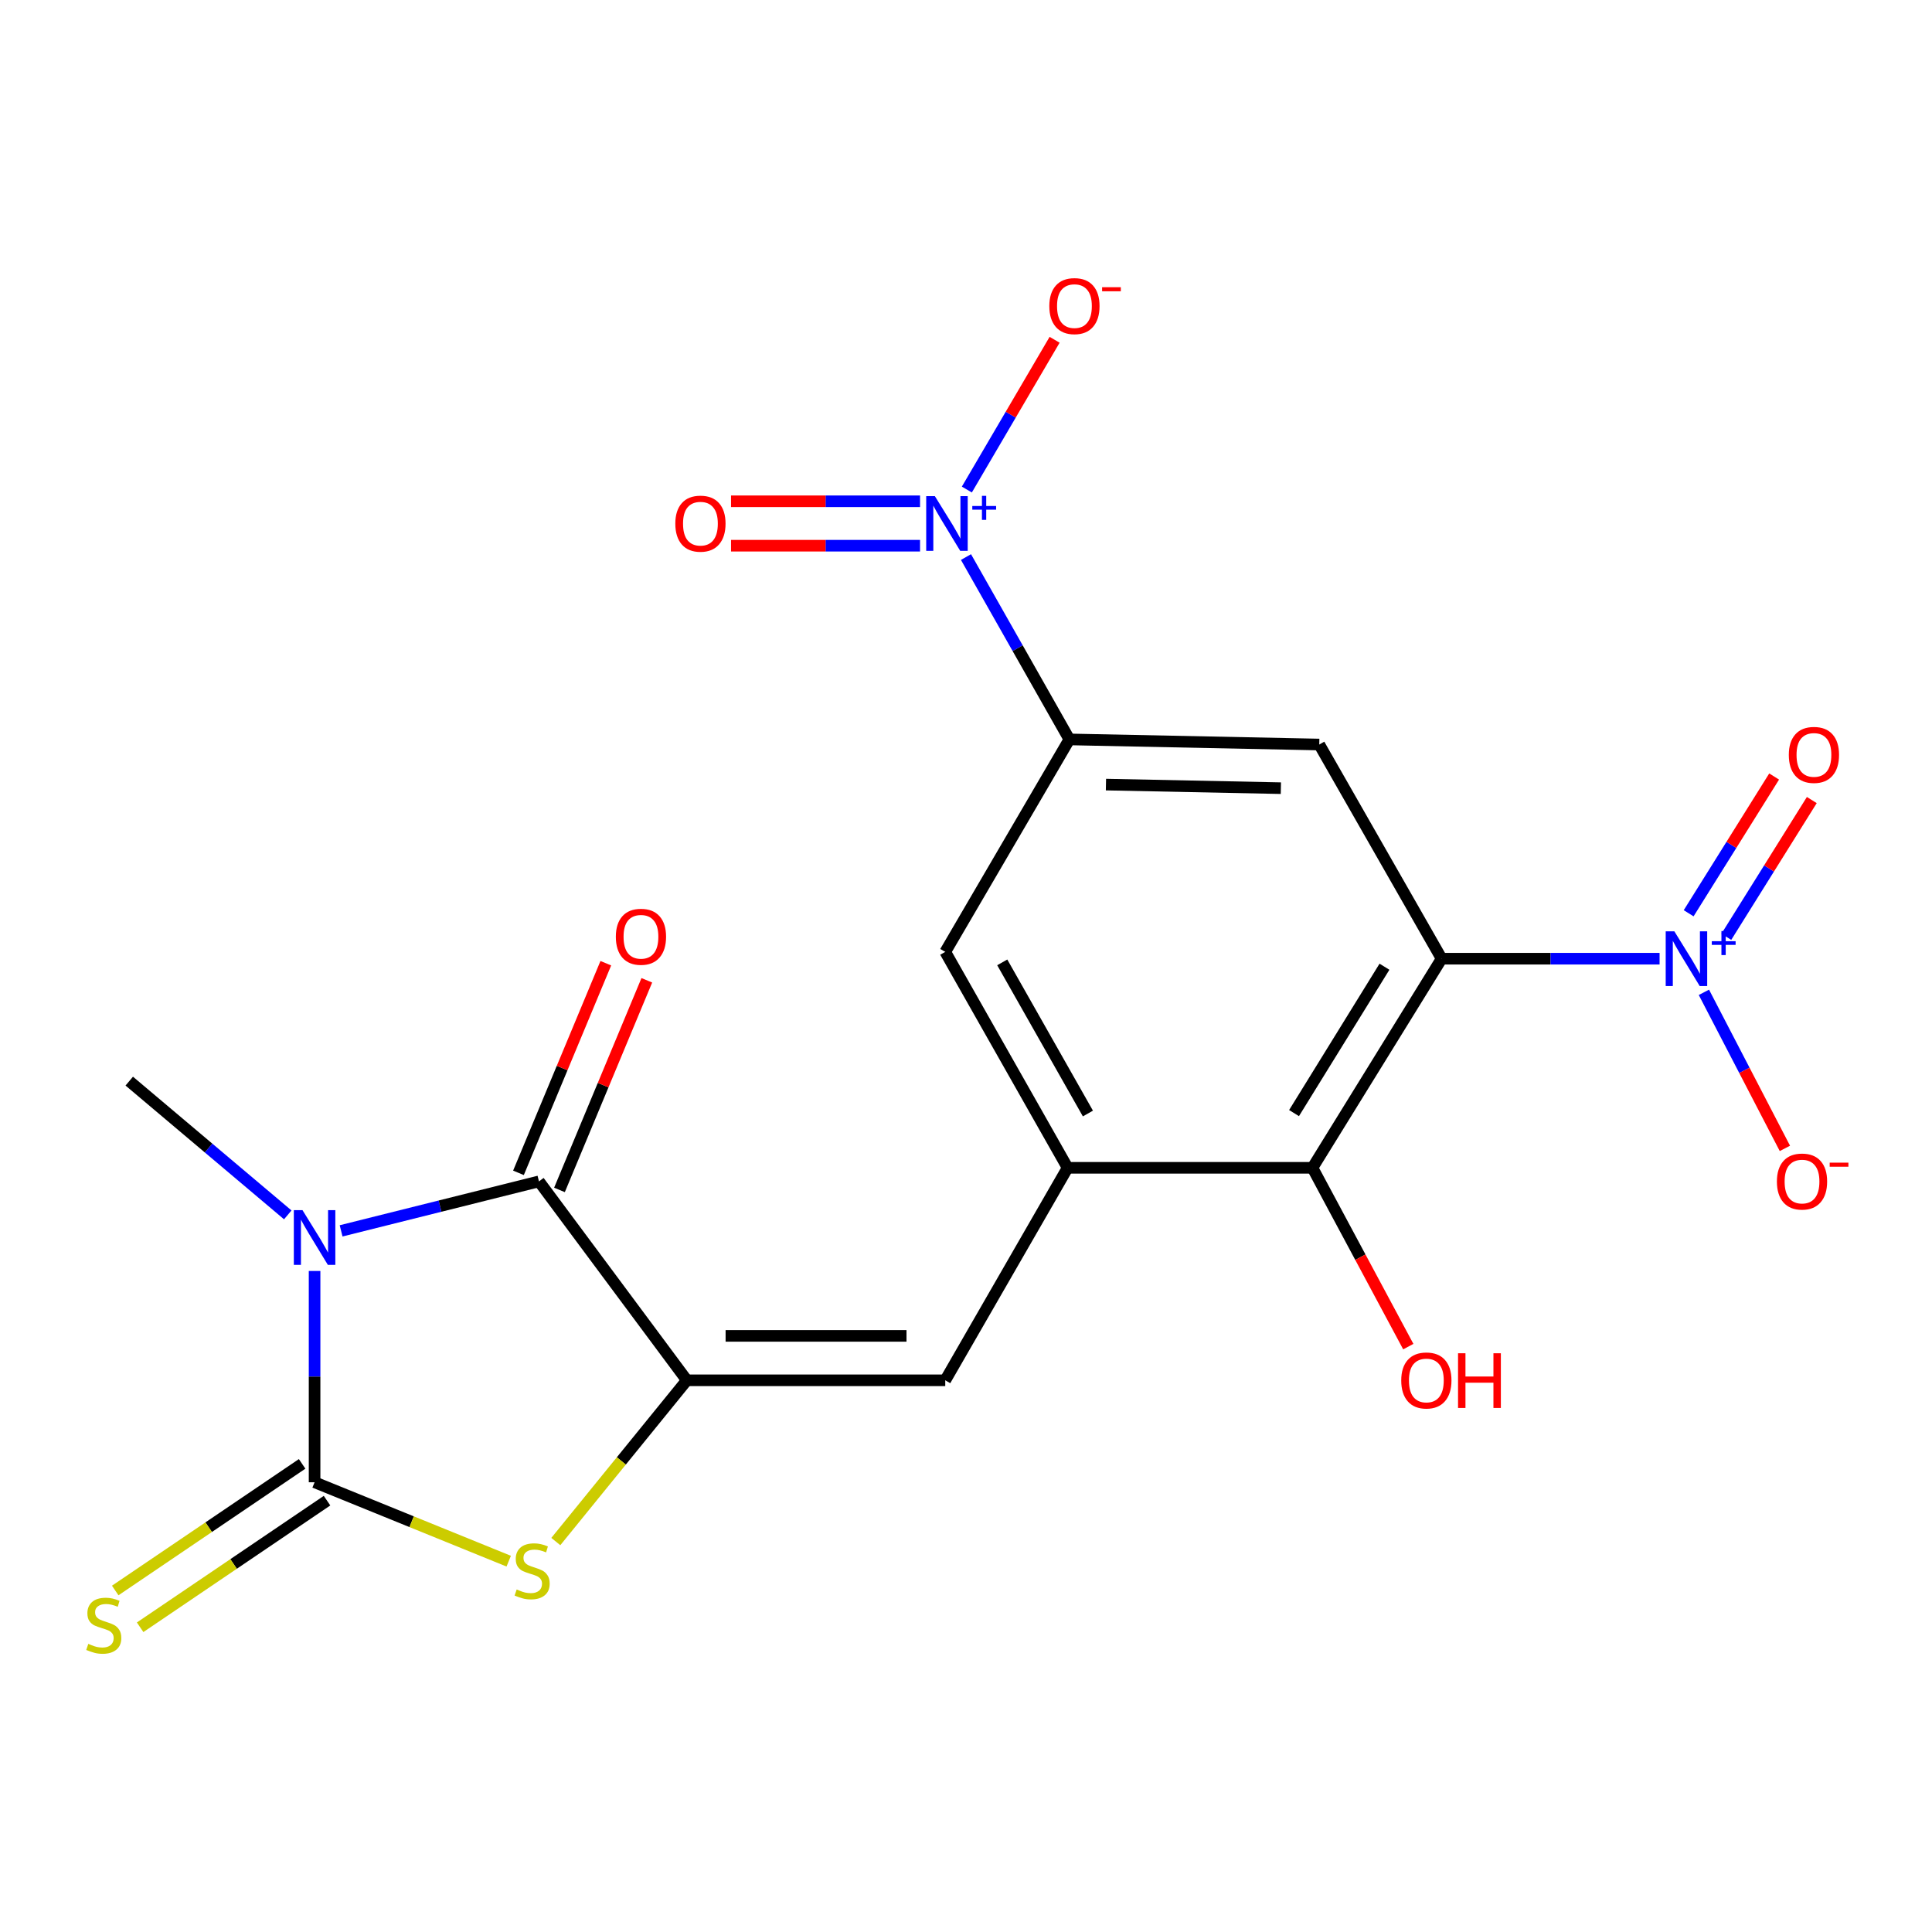 <?xml version='1.0' encoding='iso-8859-1'?>
<svg version='1.1' baseProfile='full'
              xmlns='http://www.w3.org/2000/svg'
                      xmlns:rdkit='http://www.rdkit.org/xml'
                      xmlns:xlink='http://www.w3.org/1999/xlink'
                  xml:space='preserve'
width='1000px' height='1000px' viewBox='0 0 1000 1000'>
<!-- END OF HEADER -->
<rect style='opacity:1.0;fill:#FFFFFF;stroke:none' width='1000' height='1000' x='0' y='0'> </rect>
<path class='bond-0' d='M 162.827,657.855 L 162.827,712.538' style='fill:none;fill-rule:evenodd;stroke:#0000FF;stroke-width:6px;stroke-linecap:butt;stroke-linejoin:miter;stroke-opacity:1' />
<path class='bond-0' d='M 162.827,712.538 L 162.827,767.221' style='fill:none;fill-rule:evenodd;stroke:#000000;stroke-width:6px;stroke-linecap:butt;stroke-linejoin:miter;stroke-opacity:1' />
<path class='bond-3' d='M 176.56,637.093 L 227.765,624.287' style='fill:none;fill-rule:evenodd;stroke:#0000FF;stroke-width:6px;stroke-linecap:butt;stroke-linejoin:miter;stroke-opacity:1' />
<path class='bond-3' d='M 227.765,624.287 L 278.97,611.482' style='fill:none;fill-rule:evenodd;stroke:#000000;stroke-width:6px;stroke-linecap:butt;stroke-linejoin:miter;stroke-opacity:1' />
<path class='bond-19' d='M 148.949,628.817 L 107.926,594.202' style='fill:none;fill-rule:evenodd;stroke:#0000FF;stroke-width:6px;stroke-linecap:butt;stroke-linejoin:miter;stroke-opacity:1' />
<path class='bond-19' d='M 107.926,594.202 L 66.903,559.586' style='fill:none;fill-rule:evenodd;stroke:#000000;stroke-width:6px;stroke-linecap:butt;stroke-linejoin:miter;stroke-opacity:1' />
<path class='bond-5' d='M 162.827,767.221 L 213.07,787.64' style='fill:none;fill-rule:evenodd;stroke:#000000;stroke-width:6px;stroke-linecap:butt;stroke-linejoin:miter;stroke-opacity:1' />
<path class='bond-5' d='M 213.07,787.64 L 263.313,808.06' style='fill:none;fill-rule:evenodd;stroke:#CCCC00;stroke-width:6px;stroke-linecap:butt;stroke-linejoin:miter;stroke-opacity:1' />
<path class='bond-13' d='M 156.38,757.703 L 108.008,790.47' style='fill:none;fill-rule:evenodd;stroke:#000000;stroke-width:6px;stroke-linecap:butt;stroke-linejoin:miter;stroke-opacity:1' />
<path class='bond-13' d='M 108.008,790.47 L 59.637,823.237' style='fill:none;fill-rule:evenodd;stroke:#CCCC00;stroke-width:6px;stroke-linecap:butt;stroke-linejoin:miter;stroke-opacity:1' />
<path class='bond-13' d='M 169.274,776.738 L 120.902,809.505' style='fill:none;fill-rule:evenodd;stroke:#000000;stroke-width:6px;stroke-linecap:butt;stroke-linejoin:miter;stroke-opacity:1' />
<path class='bond-13' d='M 120.902,809.505 L 72.531,842.271' style='fill:none;fill-rule:evenodd;stroke:#CCCC00;stroke-width:6px;stroke-linecap:butt;stroke-linejoin:miter;stroke-opacity:1' />
<path class='bond-1' d='M 746.186,496.22 L 679.32,604.457' style='fill:none;fill-rule:evenodd;stroke:#000000;stroke-width:6px;stroke-linecap:butt;stroke-linejoin:miter;stroke-opacity:1' />
<path class='bond-1' d='M 716.597,500.372 L 669.791,576.138' style='fill:none;fill-rule:evenodd;stroke:#000000;stroke-width:6px;stroke-linecap:butt;stroke-linejoin:miter;stroke-opacity:1' />
<path class='bond-4' d='M 746.186,496.22 L 802.591,496.22' style='fill:none;fill-rule:evenodd;stroke:#000000;stroke-width:6px;stroke-linecap:butt;stroke-linejoin:miter;stroke-opacity:1' />
<path class='bond-4' d='M 802.591,496.22 L 858.997,496.22' style='fill:none;fill-rule:evenodd;stroke:#0000FF;stroke-width:6px;stroke-linecap:butt;stroke-linejoin:miter;stroke-opacity:1' />
<path class='bond-22' d='M 746.186,496.22 L 682.846,385.365' style='fill:none;fill-rule:evenodd;stroke:#000000;stroke-width:6px;stroke-linecap:butt;stroke-linejoin:miter;stroke-opacity:1' />
<path class='bond-2' d='M 355.504,714.443 L 278.97,611.482' style='fill:none;fill-rule:evenodd;stroke:#000000;stroke-width:6px;stroke-linecap:butt;stroke-linejoin:miter;stroke-opacity:1' />
<path class='bond-9' d='M 355.504,714.443 L 489.261,714.443' style='fill:none;fill-rule:evenodd;stroke:#000000;stroke-width:6px;stroke-linecap:butt;stroke-linejoin:miter;stroke-opacity:1' />
<path class='bond-9' d='M 375.568,691.452 L 469.198,691.452' style='fill:none;fill-rule:evenodd;stroke:#000000;stroke-width:6px;stroke-linecap:butt;stroke-linejoin:miter;stroke-opacity:1' />
<path class='bond-21' d='M 355.504,714.443 L 321.595,756.174' style='fill:none;fill-rule:evenodd;stroke:#000000;stroke-width:6px;stroke-linecap:butt;stroke-linejoin:miter;stroke-opacity:1' />
<path class='bond-21' d='M 321.595,756.174 L 287.686,797.905' style='fill:none;fill-rule:evenodd;stroke:#CCCC00;stroke-width:6px;stroke-linecap:butt;stroke-linejoin:miter;stroke-opacity:1' />
<path class='bond-18' d='M 289.581,615.903 L 312.186,561.652' style='fill:none;fill-rule:evenodd;stroke:#000000;stroke-width:6px;stroke-linecap:butt;stroke-linejoin:miter;stroke-opacity:1' />
<path class='bond-18' d='M 312.186,561.652 L 334.791,507.401' style='fill:none;fill-rule:evenodd;stroke:#FF0000;stroke-width:6px;stroke-linecap:butt;stroke-linejoin:miter;stroke-opacity:1' />
<path class='bond-18' d='M 268.359,607.06 L 290.964,552.809' style='fill:none;fill-rule:evenodd;stroke:#000000;stroke-width:6px;stroke-linecap:butt;stroke-linejoin:miter;stroke-opacity:1' />
<path class='bond-18' d='M 290.964,552.809 L 313.569,498.558' style='fill:none;fill-rule:evenodd;stroke:#FF0000;stroke-width:6px;stroke-linecap:butt;stroke-linejoin:miter;stroke-opacity:1' />
<path class='bond-14' d='M 881.938,513.627 L 902.898,554.016' style='fill:none;fill-rule:evenodd;stroke:#0000FF;stroke-width:6px;stroke-linecap:butt;stroke-linejoin:miter;stroke-opacity:1' />
<path class='bond-14' d='M 902.898,554.016 L 923.858,594.406' style='fill:none;fill-rule:evenodd;stroke:#FF0000;stroke-width:6px;stroke-linecap:butt;stroke-linejoin:miter;stroke-opacity:1' />
<path class='bond-16' d='M 893.542,484.892 L 915.664,449.498' style='fill:none;fill-rule:evenodd;stroke:#0000FF;stroke-width:6px;stroke-linecap:butt;stroke-linejoin:miter;stroke-opacity:1' />
<path class='bond-16' d='M 915.664,449.498 L 937.787,414.105' style='fill:none;fill-rule:evenodd;stroke:#FF0000;stroke-width:6px;stroke-linecap:butt;stroke-linejoin:miter;stroke-opacity:1' />
<path class='bond-16' d='M 874.046,472.706 L 896.169,437.312' style='fill:none;fill-rule:evenodd;stroke:#0000FF;stroke-width:6px;stroke-linecap:butt;stroke-linejoin:miter;stroke-opacity:1' />
<path class='bond-16' d='M 896.169,437.312 L 918.291,401.919' style='fill:none;fill-rule:evenodd;stroke:#FF0000;stroke-width:6px;stroke-linecap:butt;stroke-linejoin:miter;stroke-opacity:1' />
<path class='bond-6' d='M 499.992,288.331 L 526.75,335.526' style='fill:none;fill-rule:evenodd;stroke:#0000FF;stroke-width:6px;stroke-linecap:butt;stroke-linejoin:miter;stroke-opacity:1' />
<path class='bond-6' d='M 526.75,335.526 L 553.508,382.721' style='fill:none;fill-rule:evenodd;stroke:#000000;stroke-width:6px;stroke-linecap:butt;stroke-linejoin:miter;stroke-opacity:1' />
<path class='bond-15' d='M 500.439,253.388 L 523.152,214.628' style='fill:none;fill-rule:evenodd;stroke:#0000FF;stroke-width:6px;stroke-linecap:butt;stroke-linejoin:miter;stroke-opacity:1' />
<path class='bond-15' d='M 523.152,214.628 L 545.864,175.868' style='fill:none;fill-rule:evenodd;stroke:#FF0000;stroke-width:6px;stroke-linecap:butt;stroke-linejoin:miter;stroke-opacity:1' />
<path class='bond-17' d='M 476.213,259.464 L 427.298,259.464' style='fill:none;fill-rule:evenodd;stroke:#0000FF;stroke-width:6px;stroke-linecap:butt;stroke-linejoin:miter;stroke-opacity:1' />
<path class='bond-17' d='M 427.298,259.464 L 378.384,259.464' style='fill:none;fill-rule:evenodd;stroke:#FF0000;stroke-width:6px;stroke-linecap:butt;stroke-linejoin:miter;stroke-opacity:1' />
<path class='bond-17' d='M 476.213,282.455 L 427.298,282.455' style='fill:none;fill-rule:evenodd;stroke:#0000FF;stroke-width:6px;stroke-linecap:butt;stroke-linejoin:miter;stroke-opacity:1' />
<path class='bond-17' d='M 427.298,282.455 L 378.384,282.455' style='fill:none;fill-rule:evenodd;stroke:#FF0000;stroke-width:6px;stroke-linecap:butt;stroke-linejoin:miter;stroke-opacity:1' />
<path class='bond-7' d='M 682.846,385.365 L 553.508,382.721' style='fill:none;fill-rule:evenodd;stroke:#000000;stroke-width:6px;stroke-linecap:butt;stroke-linejoin:miter;stroke-opacity:1' />
<path class='bond-7' d='M 662.975,407.955 L 572.439,406.104' style='fill:none;fill-rule:evenodd;stroke:#000000;stroke-width:6px;stroke-linecap:butt;stroke-linejoin:miter;stroke-opacity:1' />
<path class='bond-8' d='M 552.601,604.457 L 489.261,714.443' style='fill:none;fill-rule:evenodd;stroke:#000000;stroke-width:6px;stroke-linecap:butt;stroke-linejoin:miter;stroke-opacity:1' />
<path class='bond-11' d='M 552.601,604.457 L 679.32,604.457' style='fill:none;fill-rule:evenodd;stroke:#000000;stroke-width:6px;stroke-linecap:butt;stroke-linejoin:miter;stroke-opacity:1' />
<path class='bond-12' d='M 552.601,604.457 L 489.261,492.695' style='fill:none;fill-rule:evenodd;stroke:#000000;stroke-width:6px;stroke-linecap:butt;stroke-linejoin:miter;stroke-opacity:1' />
<path class='bond-12' d='M 563.102,576.357 L 518.764,498.123' style='fill:none;fill-rule:evenodd;stroke:#000000;stroke-width:6px;stroke-linecap:butt;stroke-linejoin:miter;stroke-opacity:1' />
<path class='bond-10' d='M 553.508,382.721 L 489.261,492.695' style='fill:none;fill-rule:evenodd;stroke:#000000;stroke-width:6px;stroke-linecap:butt;stroke-linejoin:miter;stroke-opacity:1' />
<path class='bond-20' d='M 679.32,604.457 L 704.126,650.73' style='fill:none;fill-rule:evenodd;stroke:#000000;stroke-width:6px;stroke-linecap:butt;stroke-linejoin:miter;stroke-opacity:1' />
<path class='bond-20' d='M 704.126,650.73 L 728.931,697.004' style='fill:none;fill-rule:evenodd;stroke:#FF0000;stroke-width:6px;stroke-linecap:butt;stroke-linejoin:miter;stroke-opacity:1' />
<path  class='atom-0' d='M 156.567 626.367
L 165.847 641.367
Q 166.767 642.847, 168.247 645.527
Q 169.727 648.207, 169.807 648.367
L 169.807 626.367
L 173.567 626.367
L 173.567 654.687
L 169.687 654.687
L 159.727 638.287
Q 158.567 636.367, 157.327 634.167
Q 156.127 631.967, 155.767 631.287
L 155.767 654.687
L 152.087 654.687
L 152.087 626.367
L 156.567 626.367
' fill='#0000FF'/>
<path  class='atom-5' d='M 866.645 482.06
L 875.925 497.06
Q 876.845 498.54, 878.325 501.22
Q 879.805 503.9, 879.885 504.06
L 879.885 482.06
L 883.645 482.06
L 883.645 510.38
L 879.765 510.38
L 869.805 493.98
Q 868.645 492.06, 867.405 489.86
Q 866.205 487.66, 865.845 486.98
L 865.845 510.38
L 862.165 510.38
L 862.165 482.06
L 866.645 482.06
' fill='#0000FF'/>
<path  class='atom-5' d='M 886.021 487.165
L 891.01 487.165
L 891.01 481.911
L 893.228 481.911
L 893.228 487.165
L 898.35 487.165
L 898.35 489.066
L 893.228 489.066
L 893.228 494.346
L 891.01 494.346
L 891.01 489.066
L 886.021 489.066
L 886.021 487.165
' fill='#0000FF'/>
<path  class='atom-6' d='M 267.432 822.706
Q 267.752 822.826, 269.072 823.386
Q 270.392 823.946, 271.832 824.306
Q 273.312 824.626, 274.752 824.626
Q 277.432 824.626, 278.992 823.346
Q 280.552 822.026, 280.552 819.746
Q 280.552 818.186, 279.752 817.226
Q 278.992 816.266, 277.792 815.746
Q 276.592 815.226, 274.592 814.626
Q 272.072 813.866, 270.552 813.146
Q 269.072 812.426, 267.992 810.906
Q 266.952 809.386, 266.952 806.826
Q 266.952 803.266, 269.352 801.066
Q 271.792 798.866, 276.592 798.866
Q 279.872 798.866, 283.592 800.426
L 282.672 803.506
Q 279.272 802.106, 276.712 802.106
Q 273.952 802.106, 272.432 803.266
Q 270.912 804.386, 270.952 806.346
Q 270.952 807.866, 271.712 808.786
Q 272.512 809.706, 273.632 810.226
Q 274.792 810.746, 276.712 811.346
Q 279.272 812.146, 280.792 812.946
Q 282.312 813.746, 283.392 815.386
Q 284.512 816.986, 284.512 819.746
Q 284.512 823.666, 281.872 825.786
Q 279.272 827.866, 274.912 827.866
Q 272.392 827.866, 270.472 827.306
Q 268.592 826.786, 266.352 825.866
L 267.432 822.706
' fill='#CCCC00'/>
<path  class='atom-7' d='M 483.883 256.799
L 493.163 271.799
Q 494.083 273.279, 495.563 275.959
Q 497.043 278.639, 497.123 278.799
L 497.123 256.799
L 500.883 256.799
L 500.883 285.119
L 497.003 285.119
L 487.043 268.719
Q 485.883 266.799, 484.643 264.599
Q 483.443 262.399, 483.083 261.719
L 483.083 285.119
L 479.403 285.119
L 479.403 256.799
L 483.883 256.799
' fill='#0000FF'/>
<path  class='atom-7' d='M 503.259 261.904
L 508.248 261.904
L 508.248 256.65
L 510.466 256.65
L 510.466 261.904
L 515.587 261.904
L 515.587 263.805
L 510.466 263.805
L 510.466 269.085
L 508.248 269.085
L 508.248 263.805
L 503.259 263.805
L 503.259 261.904
' fill='#0000FF'/>
<path  class='atom-14' d='M 45.709 850.857
Q 46.029 850.977, 47.349 851.537
Q 48.669 852.097, 50.109 852.457
Q 51.589 852.777, 53.029 852.777
Q 55.709 852.777, 57.269 851.497
Q 58.829 850.177, 58.829 847.897
Q 58.829 846.337, 58.029 845.377
Q 57.269 844.417, 56.069 843.897
Q 54.869 843.377, 52.869 842.777
Q 50.349 842.017, 48.829 841.297
Q 47.349 840.577, 46.269 839.057
Q 45.229 837.537, 45.229 834.977
Q 45.229 831.417, 47.629 829.217
Q 50.069 827.017, 54.869 827.017
Q 58.149 827.017, 61.869 828.577
L 60.949 831.657
Q 57.549 830.257, 54.989 830.257
Q 52.229 830.257, 50.709 831.417
Q 49.189 832.537, 49.229 834.497
Q 49.229 836.017, 49.989 836.937
Q 50.789 837.857, 51.909 838.377
Q 53.069 838.897, 54.989 839.497
Q 57.549 840.297, 59.069 841.097
Q 60.589 841.897, 61.669 843.537
Q 62.789 845.137, 62.789 847.897
Q 62.789 851.817, 60.149 853.937
Q 57.549 856.017, 53.189 856.017
Q 50.669 856.017, 48.749 855.457
Q 46.869 854.937, 44.629 854.017
L 45.709 850.857
' fill='#CCCC00'/>
<path  class='atom-15' d='M 919.72 611.562
Q 919.72 604.762, 923.08 600.962
Q 926.44 597.162, 932.72 597.162
Q 939 597.162, 942.36 600.962
Q 945.72 604.762, 945.72 611.562
Q 945.72 618.442, 942.32 622.362
Q 938.92 626.242, 932.72 626.242
Q 926.48 626.242, 923.08 622.362
Q 919.72 618.482, 919.72 611.562
M 932.72 623.042
Q 937.04 623.042, 939.36 620.162
Q 941.72 617.242, 941.72 611.562
Q 941.72 606.002, 939.36 603.202
Q 937.04 600.362, 932.72 600.362
Q 928.4 600.362, 926.04 603.162
Q 923.72 605.962, 923.72 611.562
Q 923.72 617.282, 926.04 620.162
Q 928.4 623.042, 932.72 623.042
' fill='#FF0000'/>
<path  class='atom-15' d='M 947.04 601.784
L 956.729 601.784
L 956.729 603.896
L 947.04 603.896
L 947.04 601.784
' fill='#FF0000'/>
<path  class='atom-16' d='M 543.127 158.434
Q 543.127 151.634, 546.487 147.834
Q 549.847 144.034, 556.127 144.034
Q 562.407 144.034, 565.767 147.834
Q 569.127 151.634, 569.127 158.434
Q 569.127 165.314, 565.727 169.234
Q 562.327 173.114, 556.127 173.114
Q 549.887 173.114, 546.487 169.234
Q 543.127 165.354, 543.127 158.434
M 556.127 169.914
Q 560.447 169.914, 562.767 167.034
Q 565.127 164.114, 565.127 158.434
Q 565.127 152.874, 562.767 150.074
Q 560.447 147.234, 556.127 147.234
Q 551.807 147.234, 549.447 150.034
Q 547.127 152.834, 547.127 158.434
Q 547.127 164.154, 549.447 167.034
Q 551.807 169.914, 556.127 169.914
' fill='#FF0000'/>
<path  class='atom-16' d='M 570.447 148.657
L 580.136 148.657
L 580.136 150.769
L 570.447 150.769
L 570.447 148.657
' fill='#FF0000'/>
<path  class='atom-17' d='M 925.889 390.733
Q 925.889 383.933, 929.249 380.133
Q 932.609 376.333, 938.889 376.333
Q 945.169 376.333, 948.529 380.133
Q 951.889 383.933, 951.889 390.733
Q 951.889 397.613, 948.489 401.533
Q 945.089 405.413, 938.889 405.413
Q 932.649 405.413, 929.249 401.533
Q 925.889 397.653, 925.889 390.733
M 938.889 402.213
Q 943.209 402.213, 945.529 399.333
Q 947.889 396.413, 947.889 390.733
Q 947.889 385.173, 945.529 382.373
Q 943.209 379.533, 938.889 379.533
Q 934.569 379.533, 932.209 382.333
Q 929.889 385.133, 929.889 390.733
Q 929.889 396.453, 932.209 399.333
Q 934.569 402.213, 938.889 402.213
' fill='#FF0000'/>
<path  class='atom-18' d='M 349.542 271.039
Q 349.542 264.239, 352.902 260.439
Q 356.262 256.639, 362.542 256.639
Q 368.822 256.639, 372.182 260.439
Q 375.542 264.239, 375.542 271.039
Q 375.542 277.919, 372.142 281.839
Q 368.742 285.719, 362.542 285.719
Q 356.302 285.719, 352.902 281.839
Q 349.542 277.959, 349.542 271.039
M 362.542 282.519
Q 366.862 282.519, 369.182 279.639
Q 371.542 276.719, 371.542 271.039
Q 371.542 265.479, 369.182 262.679
Q 366.862 259.839, 362.542 259.839
Q 358.222 259.839, 355.862 262.639
Q 353.542 265.439, 353.542 271.039
Q 353.542 276.759, 355.862 279.639
Q 358.222 282.519, 362.542 282.519
' fill='#FF0000'/>
<path  class='atom-19' d='M 318.76 484.869
Q 318.76 478.069, 322.12 474.269
Q 325.48 470.469, 331.76 470.469
Q 338.04 470.469, 341.4 474.269
Q 344.76 478.069, 344.76 484.869
Q 344.76 491.749, 341.36 495.669
Q 337.96 499.549, 331.76 499.549
Q 325.52 499.549, 322.12 495.669
Q 318.76 491.789, 318.76 484.869
M 331.76 496.349
Q 336.08 496.349, 338.4 493.469
Q 340.76 490.549, 340.76 484.869
Q 340.76 479.309, 338.4 476.509
Q 336.08 473.669, 331.76 473.669
Q 327.44 473.669, 325.08 476.469
Q 322.76 479.269, 322.76 484.869
Q 322.76 490.589, 325.08 493.469
Q 327.44 496.349, 331.76 496.349
' fill='#FF0000'/>
<path  class='atom-21' d='M 725.28 714.523
Q 725.28 707.723, 728.64 703.923
Q 732 700.123, 738.28 700.123
Q 744.56 700.123, 747.92 703.923
Q 751.28 707.723, 751.28 714.523
Q 751.28 721.403, 747.88 725.323
Q 744.48 729.203, 738.28 729.203
Q 732.04 729.203, 728.64 725.323
Q 725.28 721.443, 725.28 714.523
M 738.28 726.003
Q 742.6 726.003, 744.92 723.123
Q 747.28 720.203, 747.28 714.523
Q 747.28 708.963, 744.92 706.163
Q 742.6 703.323, 738.28 703.323
Q 733.96 703.323, 731.6 706.123
Q 729.28 708.923, 729.28 714.523
Q 729.28 720.243, 731.6 723.123
Q 733.96 726.003, 738.28 726.003
' fill='#FF0000'/>
<path  class='atom-21' d='M 754.68 700.443
L 758.52 700.443
L 758.52 712.483
L 773 712.483
L 773 700.443
L 776.84 700.443
L 776.84 728.763
L 773 728.763
L 773 715.683
L 758.52 715.683
L 758.52 728.763
L 754.68 728.763
L 754.68 700.443
' fill='#FF0000'/>
</svg>
